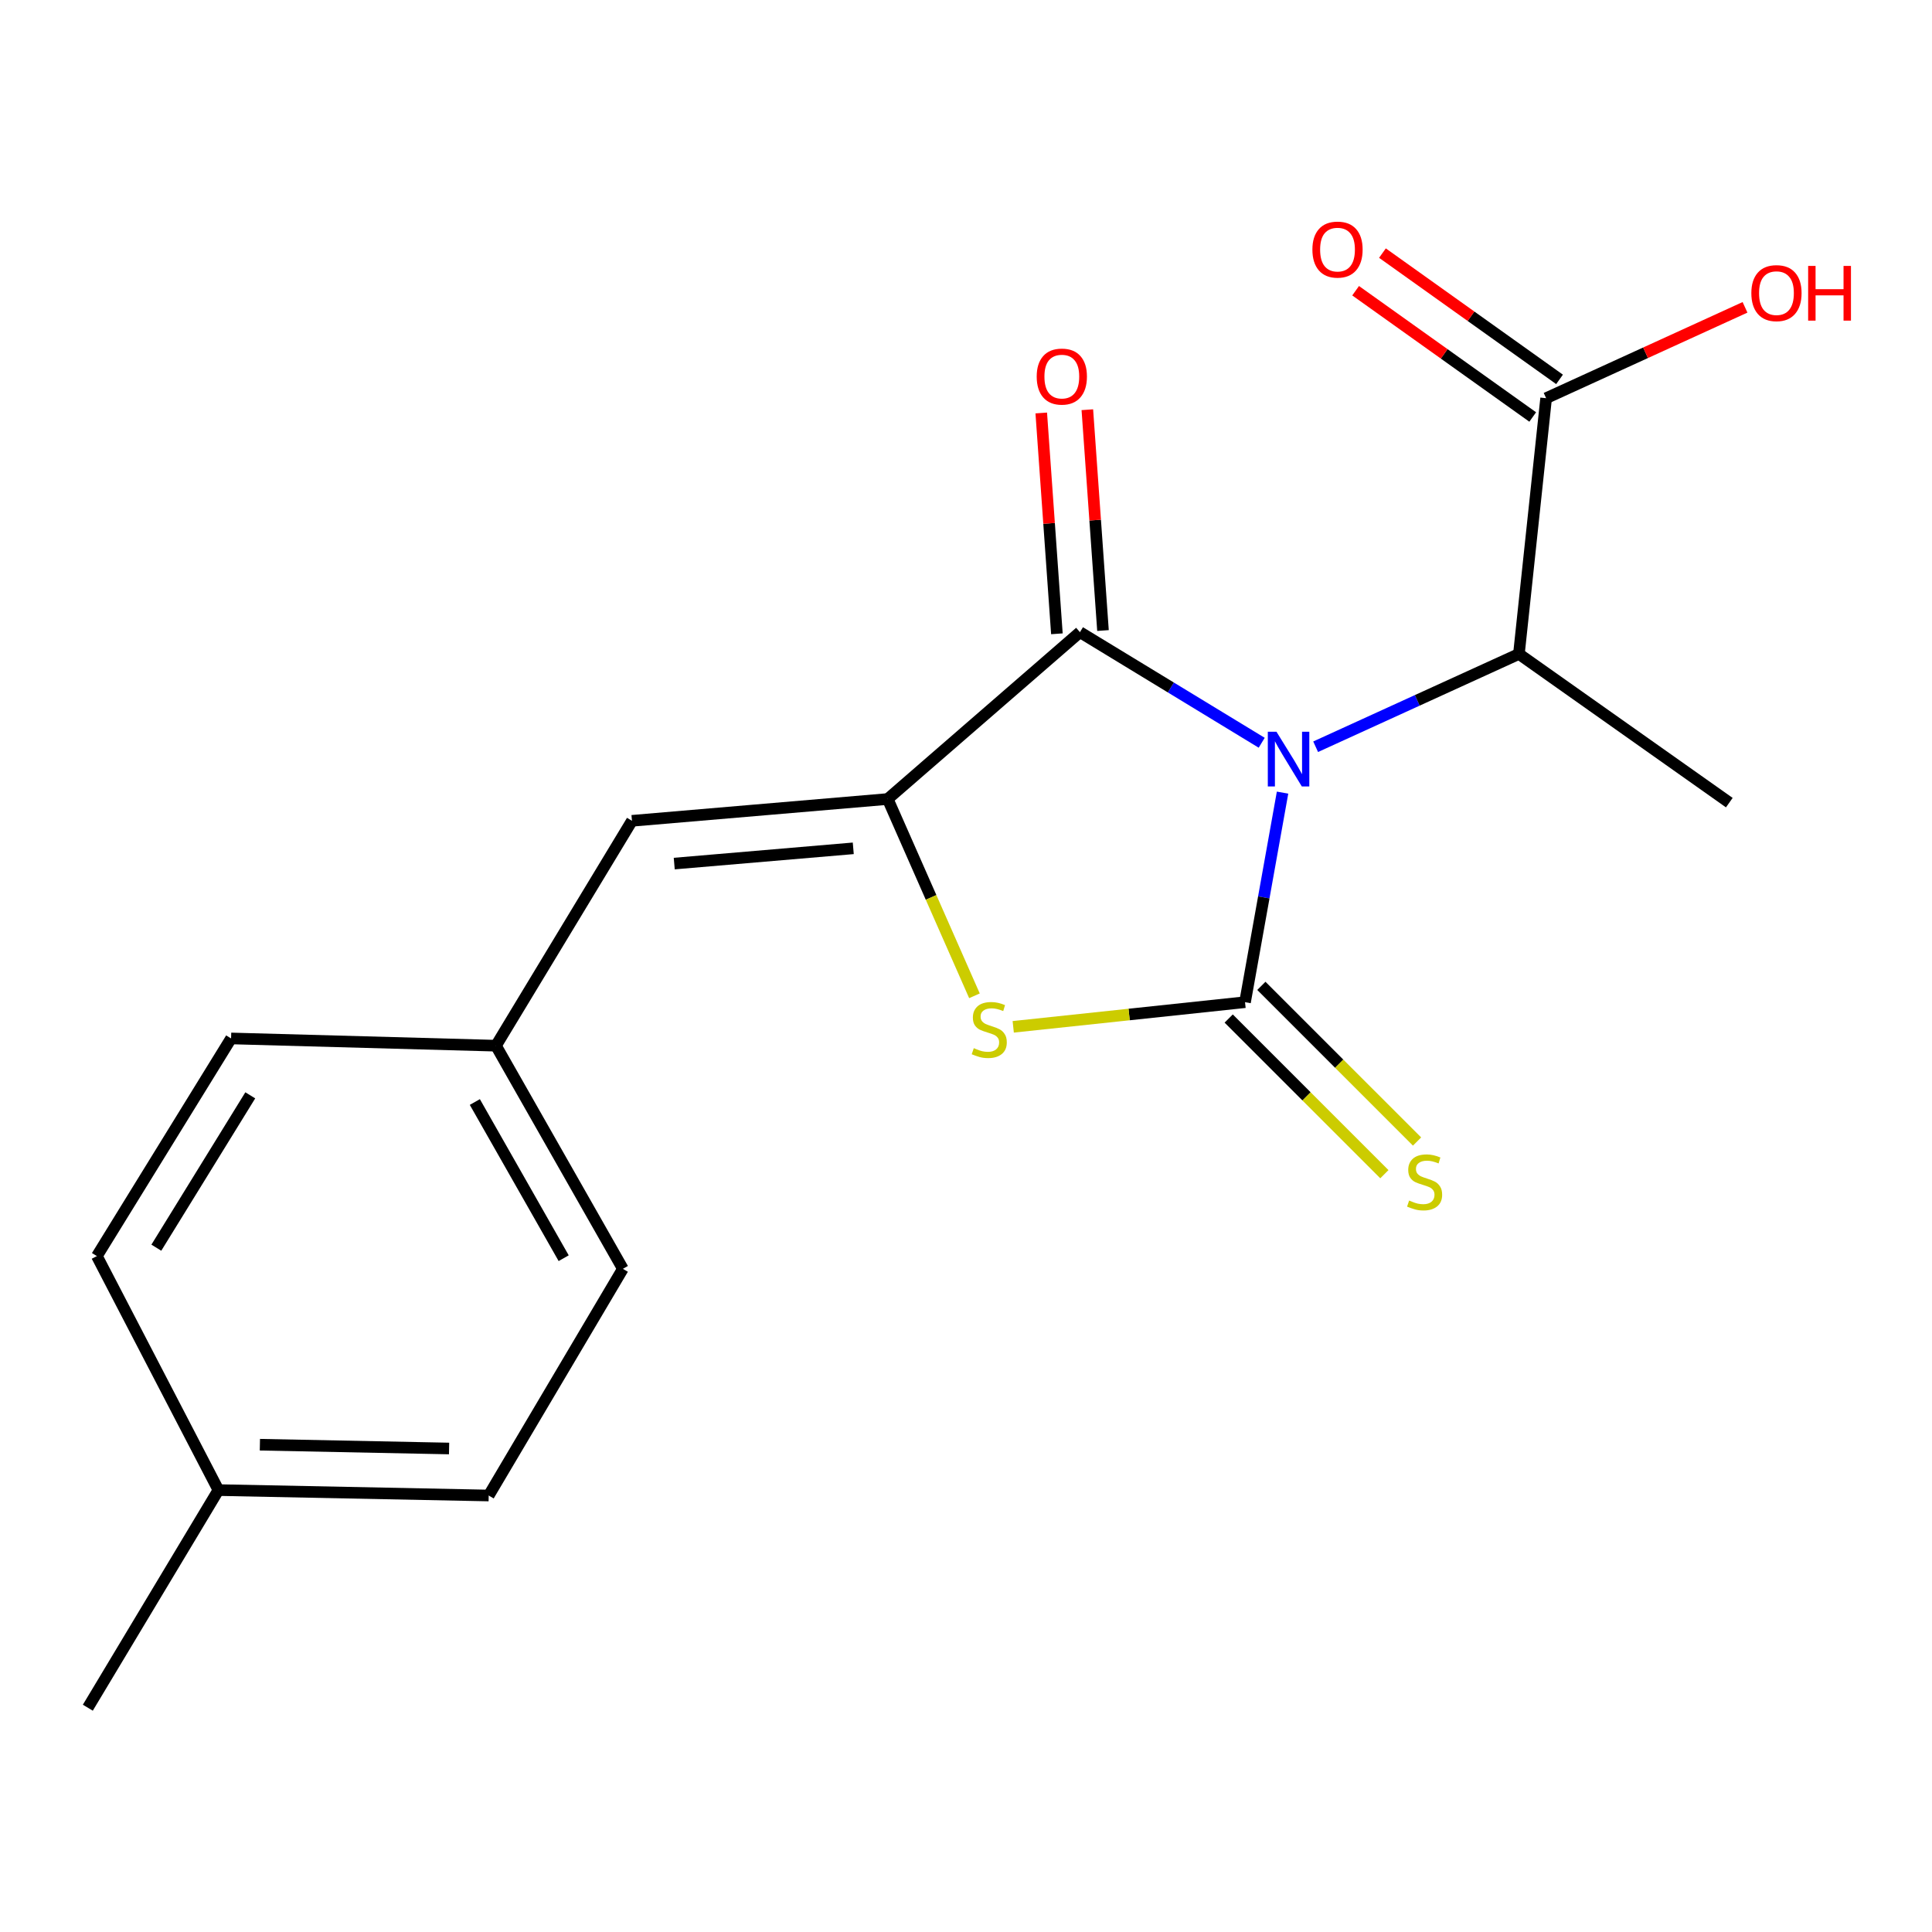<?xml version='1.0' encoding='iso-8859-1'?>
<svg version='1.1' baseProfile='full'
              xmlns='http://www.w3.org/2000/svg'
                      xmlns:rdkit='http://www.rdkit.org/xml'
                      xmlns:xlink='http://www.w3.org/1999/xlink'
                  xml:space='preserve'
width='1000px' height='1000px' viewBox='0 0 1000 1000'>
<!-- END OF HEADER -->
<rect style='opacity:1.0;fill:#FFFFFF;stroke:none' width='1000' height='1000' x='0' y='0'> </rect>
<path class='bond-0' d='M 663.848,410.265 L 654.136,464.499' style='fill:none;fill-rule:evenodd;stroke:#0000FF;stroke-width:6px;stroke-linecap:butt;stroke-linejoin:miter;stroke-opacity:1' />
<path class='bond-0' d='M 654.136,464.499 L 644.423,518.732' style='fill:none;fill-rule:evenodd;stroke:#000000;stroke-width:6px;stroke-linecap:butt;stroke-linejoin:miter;stroke-opacity:1' />
<path class='bond-1' d='M 653.057,384.452 L 606.017,355.83' style='fill:none;fill-rule:evenodd;stroke:#0000FF;stroke-width:6px;stroke-linecap:butt;stroke-linejoin:miter;stroke-opacity:1' />
<path class='bond-1' d='M 606.017,355.83 L 558.977,327.208' style='fill:none;fill-rule:evenodd;stroke:#000000;stroke-width:6px;stroke-linecap:butt;stroke-linejoin:miter;stroke-opacity:1' />
<path class='bond-4' d='M 680.973,386.512 L 733.581,362.5' style='fill:none;fill-rule:evenodd;stroke:#0000FF;stroke-width:6px;stroke-linecap:butt;stroke-linejoin:miter;stroke-opacity:1' />
<path class='bond-4' d='M 733.581,362.5 L 786.19,338.488' style='fill:none;fill-rule:evenodd;stroke:#000000;stroke-width:6px;stroke-linecap:butt;stroke-linejoin:miter;stroke-opacity:1' />
<path class='bond-3' d='M 644.423,518.732 L 584.434,525.108' style='fill:none;fill-rule:evenodd;stroke:#000000;stroke-width:6px;stroke-linecap:butt;stroke-linejoin:miter;stroke-opacity:1' />
<path class='bond-3' d='M 584.434,525.108 L 524.444,531.484' style='fill:none;fill-rule:evenodd;stroke:#CCCC00;stroke-width:6px;stroke-linecap:butt;stroke-linejoin:miter;stroke-opacity:1' />
<path class='bond-7' d='M 635.968,527.188 L 676.261,567.476' style='fill:none;fill-rule:evenodd;stroke:#000000;stroke-width:6px;stroke-linecap:butt;stroke-linejoin:miter;stroke-opacity:1' />
<path class='bond-7' d='M 676.261,567.476 L 716.554,607.763' style='fill:none;fill-rule:evenodd;stroke:#CCCC00;stroke-width:6px;stroke-linecap:butt;stroke-linejoin:miter;stroke-opacity:1' />
<path class='bond-7' d='M 652.878,510.276 L 693.171,550.564' style='fill:none;fill-rule:evenodd;stroke:#000000;stroke-width:6px;stroke-linecap:butt;stroke-linejoin:miter;stroke-opacity:1' />
<path class='bond-7' d='M 693.171,550.564 L 733.464,590.851' style='fill:none;fill-rule:evenodd;stroke:#CCCC00;stroke-width:6px;stroke-linecap:butt;stroke-linejoin:miter;stroke-opacity:1' />
<path class='bond-2' d='M 558.977,327.208 L 459.475,413.57' style='fill:none;fill-rule:evenodd;stroke:#000000;stroke-width:6px;stroke-linecap:butt;stroke-linejoin:miter;stroke-opacity:1' />
<path class='bond-8' d='M 570.905,326.362 L 566.856,269.215' style='fill:none;fill-rule:evenodd;stroke:#000000;stroke-width:6px;stroke-linecap:butt;stroke-linejoin:miter;stroke-opacity:1' />
<path class='bond-8' d='M 566.856,269.215 L 562.806,212.067' style='fill:none;fill-rule:evenodd;stroke:#FF0000;stroke-width:6px;stroke-linecap:butt;stroke-linejoin:miter;stroke-opacity:1' />
<path class='bond-8' d='M 547.049,328.053 L 543,270.905' style='fill:none;fill-rule:evenodd;stroke:#000000;stroke-width:6px;stroke-linecap:butt;stroke-linejoin:miter;stroke-opacity:1' />
<path class='bond-8' d='M 543,270.905 L 538.95,213.757' style='fill:none;fill-rule:evenodd;stroke:#FF0000;stroke-width:6px;stroke-linecap:butt;stroke-linejoin:miter;stroke-opacity:1' />
<path class='bond-5' d='M 459.475,413.57 L 327.102,424.85' style='fill:none;fill-rule:evenodd;stroke:#000000;stroke-width:6px;stroke-linecap:butt;stroke-linejoin:miter;stroke-opacity:1' />
<path class='bond-5' d='M 441.649,439.091 L 348.988,446.987' style='fill:none;fill-rule:evenodd;stroke:#000000;stroke-width:6px;stroke-linecap:butt;stroke-linejoin:miter;stroke-opacity:1' />
<path class='bond-19' d='M 459.475,413.57 L 481.925,464.497' style='fill:none;fill-rule:evenodd;stroke:#000000;stroke-width:6px;stroke-linecap:butt;stroke-linejoin:miter;stroke-opacity:1' />
<path class='bond-19' d='M 481.925,464.497 L 504.376,515.425' style='fill:none;fill-rule:evenodd;stroke:#CCCC00;stroke-width:6px;stroke-linecap:butt;stroke-linejoin:miter;stroke-opacity:1' />
<path class='bond-6' d='M 786.19,338.488 L 800.273,206.101' style='fill:none;fill-rule:evenodd;stroke:#000000;stroke-width:6px;stroke-linecap:butt;stroke-linejoin:miter;stroke-opacity:1' />
<path class='bond-17' d='M 786.19,338.488 L 895.086,415.443' style='fill:none;fill-rule:evenodd;stroke:#000000;stroke-width:6px;stroke-linecap:butt;stroke-linejoin:miter;stroke-opacity:1' />
<path class='bond-10' d='M 327.102,424.85 L 256.71,541.253' style='fill:none;fill-rule:evenodd;stroke:#000000;stroke-width:6px;stroke-linecap:butt;stroke-linejoin:miter;stroke-opacity:1' />
<path class='bond-9' d='M 807.216,196.365 L 761.384,163.684' style='fill:none;fill-rule:evenodd;stroke:#000000;stroke-width:6px;stroke-linecap:butt;stroke-linejoin:miter;stroke-opacity:1' />
<path class='bond-9' d='M 761.384,163.684 L 715.552,131.004' style='fill:none;fill-rule:evenodd;stroke:#FF0000;stroke-width:6px;stroke-linecap:butt;stroke-linejoin:miter;stroke-opacity:1' />
<path class='bond-9' d='M 793.331,215.837 L 747.499,183.157' style='fill:none;fill-rule:evenodd;stroke:#000000;stroke-width:6px;stroke-linecap:butt;stroke-linejoin:miter;stroke-opacity:1' />
<path class='bond-9' d='M 747.499,183.157 L 701.667,150.476' style='fill:none;fill-rule:evenodd;stroke:#FF0000;stroke-width:6px;stroke-linecap:butt;stroke-linejoin:miter;stroke-opacity:1' />
<path class='bond-11' d='M 800.273,206.101 L 851.745,182.588' style='fill:none;fill-rule:evenodd;stroke:#000000;stroke-width:6px;stroke-linecap:butt;stroke-linejoin:miter;stroke-opacity:1' />
<path class='bond-11' d='M 851.745,182.588 L 903.216,159.075' style='fill:none;fill-rule:evenodd;stroke:#FF0000;stroke-width:6px;stroke-linecap:butt;stroke-linejoin:miter;stroke-opacity:1' />
<path class='bond-13' d='M 256.71,541.253 L 119.606,537.493' style='fill:none;fill-rule:evenodd;stroke:#000000;stroke-width:6px;stroke-linecap:butt;stroke-linejoin:miter;stroke-opacity:1' />
<path class='bond-14' d='M 256.71,541.253 L 322.398,656.739' style='fill:none;fill-rule:evenodd;stroke:#000000;stroke-width:6px;stroke-linecap:butt;stroke-linejoin:miter;stroke-opacity:1' />
<path class='bond-14' d='M 245.775,570.4 L 291.757,651.24' style='fill:none;fill-rule:evenodd;stroke:#000000;stroke-width:6px;stroke-linecap:butt;stroke-linejoin:miter;stroke-opacity:1' />
<path class='bond-12' d='M 113.056,771.269 L 252.95,774.072' style='fill:none;fill-rule:evenodd;stroke:#000000;stroke-width:6px;stroke-linecap:butt;stroke-linejoin:miter;stroke-opacity:1' />
<path class='bond-12' d='M 134.519,747.778 L 232.445,749.741' style='fill:none;fill-rule:evenodd;stroke:#000000;stroke-width:6px;stroke-linecap:butt;stroke-linejoin:miter;stroke-opacity:1' />
<path class='bond-18' d='M 113.056,771.269 L 45.455,883.911' style='fill:none;fill-rule:evenodd;stroke:#000000;stroke-width:6px;stroke-linecap:butt;stroke-linejoin:miter;stroke-opacity:1' />
<path class='bond-20' d='M 113.056,771.269 L 50.145,650.149' style='fill:none;fill-rule:evenodd;stroke:#000000;stroke-width:6px;stroke-linecap:butt;stroke-linejoin:miter;stroke-opacity:1' />
<path class='bond-16' d='M 119.606,537.493 L 50.145,650.149' style='fill:none;fill-rule:evenodd;stroke:#000000;stroke-width:6px;stroke-linecap:butt;stroke-linejoin:miter;stroke-opacity:1' />
<path class='bond-16' d='M 129.544,566.943 L 80.921,645.802' style='fill:none;fill-rule:evenodd;stroke:#000000;stroke-width:6px;stroke-linecap:butt;stroke-linejoin:miter;stroke-opacity:1' />
<path class='bond-15' d='M 322.398,656.739 L 252.95,774.072' style='fill:none;fill-rule:evenodd;stroke:#000000;stroke-width:6px;stroke-linecap:butt;stroke-linejoin:miter;stroke-opacity:1' />
<path  class='atom-0' d='M 660.697 378.749
L 669.977 393.749
Q 670.897 395.229, 672.377 397.909
Q 673.857 400.589, 673.937 400.749
L 673.937 378.749
L 677.697 378.749
L 677.697 407.069
L 673.817 407.069
L 663.857 390.669
Q 662.697 388.749, 661.457 386.549
Q 660.257 384.349, 659.897 383.669
L 659.897 407.069
L 656.217 407.069
L 656.217 378.749
L 660.697 378.749
' fill='#0000FF'/>
<path  class='atom-4' d='M 504.036 542.523
Q 504.356 542.643, 505.676 543.203
Q 506.996 543.763, 508.436 544.123
Q 509.916 544.443, 511.356 544.443
Q 514.036 544.443, 515.596 543.163
Q 517.156 541.843, 517.156 539.563
Q 517.156 538.003, 516.356 537.043
Q 515.596 536.083, 514.396 535.563
Q 513.196 535.043, 511.196 534.443
Q 508.676 533.683, 507.156 532.963
Q 505.676 532.243, 504.596 530.723
Q 503.556 529.203, 503.556 526.643
Q 503.556 523.083, 505.956 520.883
Q 508.396 518.683, 513.196 518.683
Q 516.476 518.683, 520.196 520.243
L 519.276 523.323
Q 515.876 521.923, 513.316 521.923
Q 510.556 521.923, 509.036 523.083
Q 507.516 524.203, 507.556 526.163
Q 507.556 527.683, 508.316 528.603
Q 509.116 529.523, 510.236 530.043
Q 511.396 530.563, 513.316 531.163
Q 515.876 531.963, 517.396 532.763
Q 518.916 533.563, 519.996 535.203
Q 521.116 536.803, 521.116 539.563
Q 521.116 543.483, 518.476 545.603
Q 515.876 547.683, 511.516 547.683
Q 508.996 547.683, 507.076 547.123
Q 505.196 546.603, 502.956 545.683
L 504.036 542.523
' fill='#CCCC00'/>
<path  class='atom-8' d='M 729.375 621.391
Q 729.695 621.511, 731.015 622.071
Q 732.335 622.631, 733.775 622.991
Q 735.255 623.311, 736.695 623.311
Q 739.375 623.311, 740.935 622.031
Q 742.495 620.711, 742.495 618.431
Q 742.495 616.871, 741.695 615.911
Q 740.935 614.951, 739.735 614.431
Q 738.535 613.911, 736.535 613.311
Q 734.015 612.551, 732.495 611.831
Q 731.015 611.111, 729.935 609.591
Q 728.895 608.071, 728.895 605.511
Q 728.895 601.951, 731.295 599.751
Q 733.735 597.551, 738.535 597.551
Q 741.815 597.551, 745.535 599.111
L 744.615 602.191
Q 741.215 600.791, 738.655 600.791
Q 735.895 600.791, 734.375 601.951
Q 732.855 603.071, 732.895 605.031
Q 732.895 606.551, 733.655 607.471
Q 734.455 608.391, 735.575 608.911
Q 736.735 609.431, 738.655 610.031
Q 741.215 610.831, 742.735 611.631
Q 744.255 612.431, 745.335 614.071
Q 746.455 615.671, 746.455 618.431
Q 746.455 622.351, 743.815 624.471
Q 741.215 626.551, 736.855 626.551
Q 734.335 626.551, 732.415 625.991
Q 730.535 625.471, 728.295 624.551
L 729.375 621.391
' fill='#CCCC00'/>
<path  class='atom-9' d='M 536.597 194.914
Q 536.597 188.114, 539.957 184.314
Q 543.317 180.514, 549.597 180.514
Q 555.877 180.514, 559.237 184.314
Q 562.597 188.114, 562.597 194.914
Q 562.597 201.794, 559.197 205.714
Q 555.797 209.594, 549.597 209.594
Q 543.357 209.594, 539.957 205.714
Q 536.597 201.834, 536.597 194.914
M 549.597 206.394
Q 553.917 206.394, 556.237 203.514
Q 558.597 200.594, 558.597 194.914
Q 558.597 189.354, 556.237 186.554
Q 553.917 183.714, 549.597 183.714
Q 545.277 183.714, 542.917 186.514
Q 540.597 189.314, 540.597 194.914
Q 540.597 200.634, 542.917 203.514
Q 545.277 206.394, 549.597 206.394
' fill='#FF0000'/>
<path  class='atom-10' d='M 679.294 129.186
Q 679.294 122.386, 682.654 118.586
Q 686.014 114.786, 692.294 114.786
Q 698.574 114.786, 701.934 118.586
Q 705.294 122.386, 705.294 129.186
Q 705.294 136.066, 701.894 139.986
Q 698.494 143.866, 692.294 143.866
Q 686.054 143.866, 682.654 139.986
Q 679.294 136.106, 679.294 129.186
M 692.294 140.666
Q 696.614 140.666, 698.934 137.786
Q 701.294 134.866, 701.294 129.186
Q 701.294 123.626, 698.934 120.826
Q 696.614 117.986, 692.294 117.986
Q 687.974 117.986, 685.614 120.786
Q 683.294 123.586, 683.294 129.186
Q 683.294 134.906, 685.614 137.786
Q 687.974 140.666, 692.294 140.666
' fill='#FF0000'/>
<path  class='atom-12' d='M 906.493 151.72
Q 906.493 144.92, 909.853 141.12
Q 913.213 137.32, 919.493 137.32
Q 925.773 137.32, 929.133 141.12
Q 932.493 144.92, 932.493 151.72
Q 932.493 158.6, 929.093 162.52
Q 925.693 166.4, 919.493 166.4
Q 913.253 166.4, 909.853 162.52
Q 906.493 158.64, 906.493 151.72
M 919.493 163.2
Q 923.813 163.2, 926.133 160.32
Q 928.493 157.4, 928.493 151.72
Q 928.493 146.16, 926.133 143.36
Q 923.813 140.52, 919.493 140.52
Q 915.173 140.52, 912.813 143.32
Q 910.493 146.12, 910.493 151.72
Q 910.493 157.44, 912.813 160.32
Q 915.173 163.2, 919.493 163.2
' fill='#FF0000'/>
<path  class='atom-12' d='M 935.893 137.64
L 939.733 137.64
L 939.733 149.68
L 954.213 149.68
L 954.213 137.64
L 958.053 137.64
L 958.053 165.96
L 954.213 165.96
L 954.213 152.88
L 939.733 152.88
L 939.733 165.96
L 935.893 165.96
L 935.893 137.64
' fill='#FF0000'/>
</svg>
